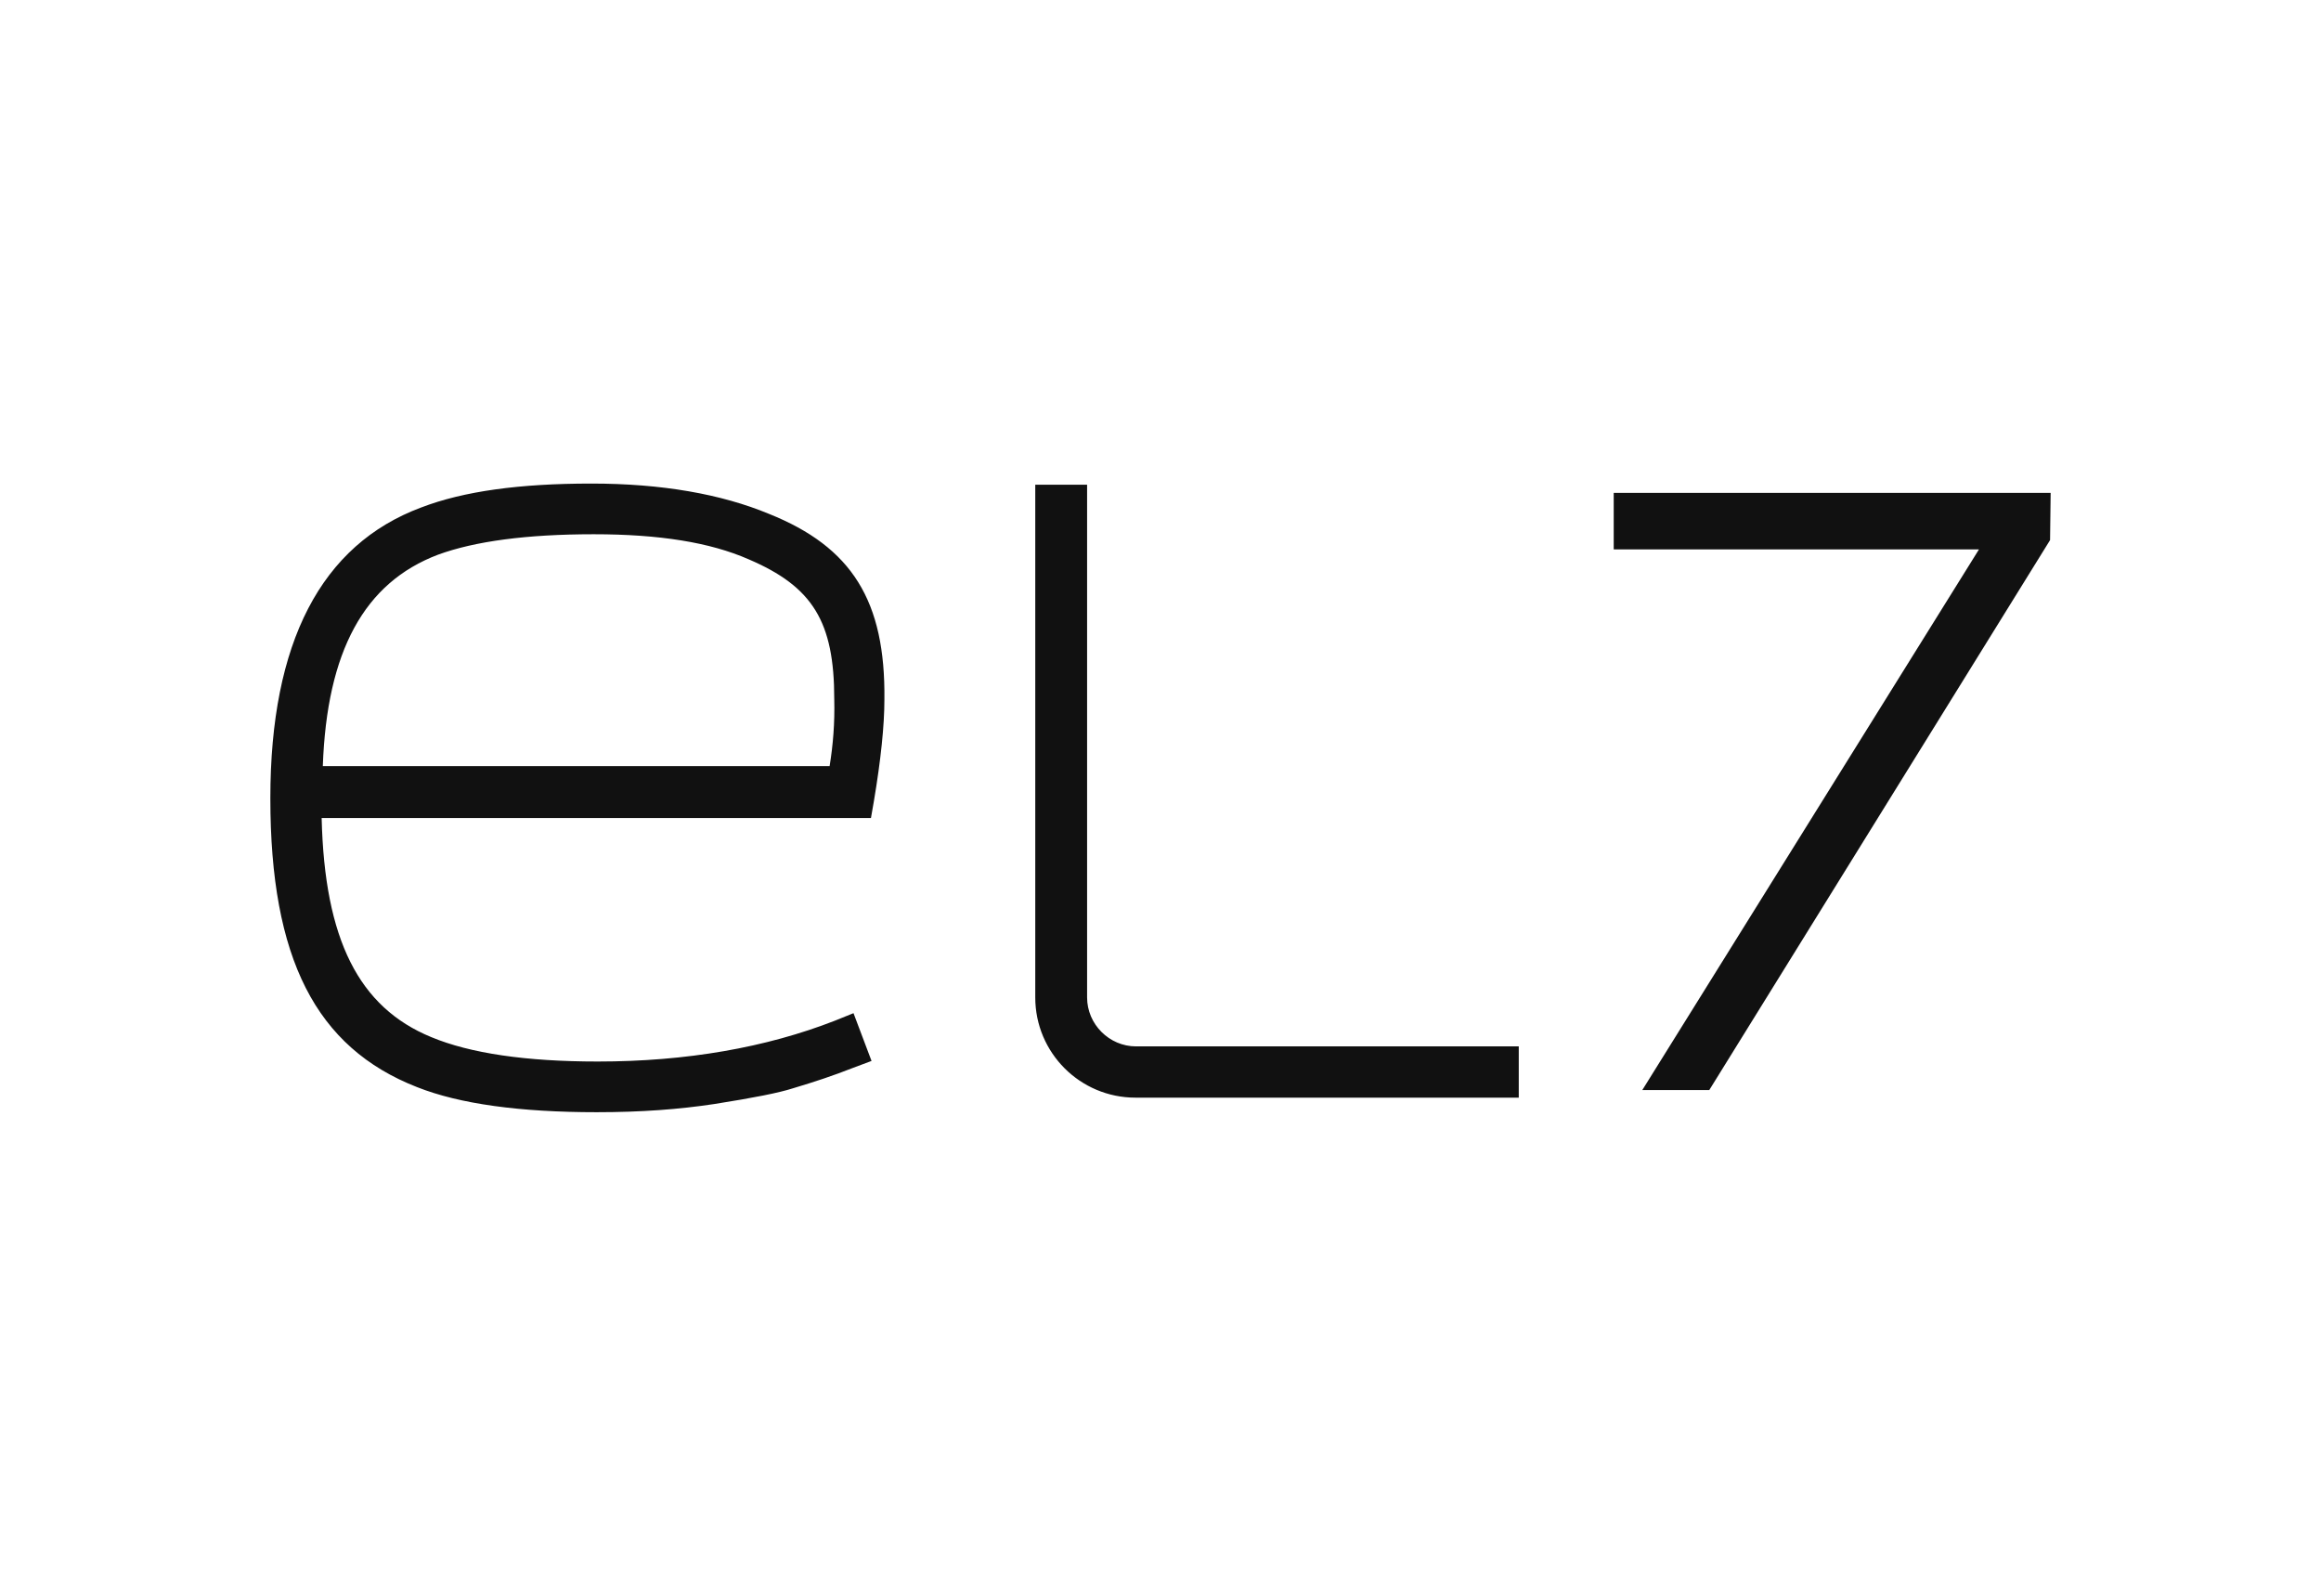 <svg width="48" height="33" viewBox="0 0 48 33" fill="none" xmlns="http://www.w3.org/2000/svg">
<path d="M42.409 10.193L42.397 11.169L35.349 22.542H33.964L40.927 11.361H33.373V10.193H42.409ZM15.904 10.627C14.916 10.217 13.687 10 12.23 10C10.748 10 9.591 10.157 8.712 10.494C6.639 11.265 5.591 13.289 5.591 16.506C5.591 19.819 6.531 21.663 8.627 22.482C9.507 22.831 10.76 23 12.338 23C13.266 23 14.049 22.94 14.772 22.831C15.603 22.699 16.097 22.602 16.398 22.506C16.844 22.373 17.241 22.241 17.639 22.084L18.024 21.94L17.651 20.952L17.265 21.108C15.844 21.663 14.193 21.952 12.362 21.952C10.88 21.952 9.724 21.783 8.916 21.446C7.423 20.831 6.712 19.434 6.652 16.916H18.012L18.073 16.566C18.217 15.711 18.29 15 18.29 14.47C18.314 12.422 17.615 11.313 15.904 10.627ZM31.397 22.699H23.482C22.337 22.699 21.41 21.771 21.41 20.627V10.024H22.482V20.627C22.482 21.181 22.94 21.639 23.494 21.639H31.409V22.699H31.397ZM17.157 15.843H6.676C6.76 13.47 7.531 12.048 9.061 11.47C9.82 11.193 10.892 11.048 12.278 11.048C13.639 11.048 14.687 11.217 15.482 11.566C16.808 12.133 17.253 12.855 17.253 14.458C17.265 14.952 17.229 15.398 17.157 15.843Z" fill="#111111"/>
</svg>
